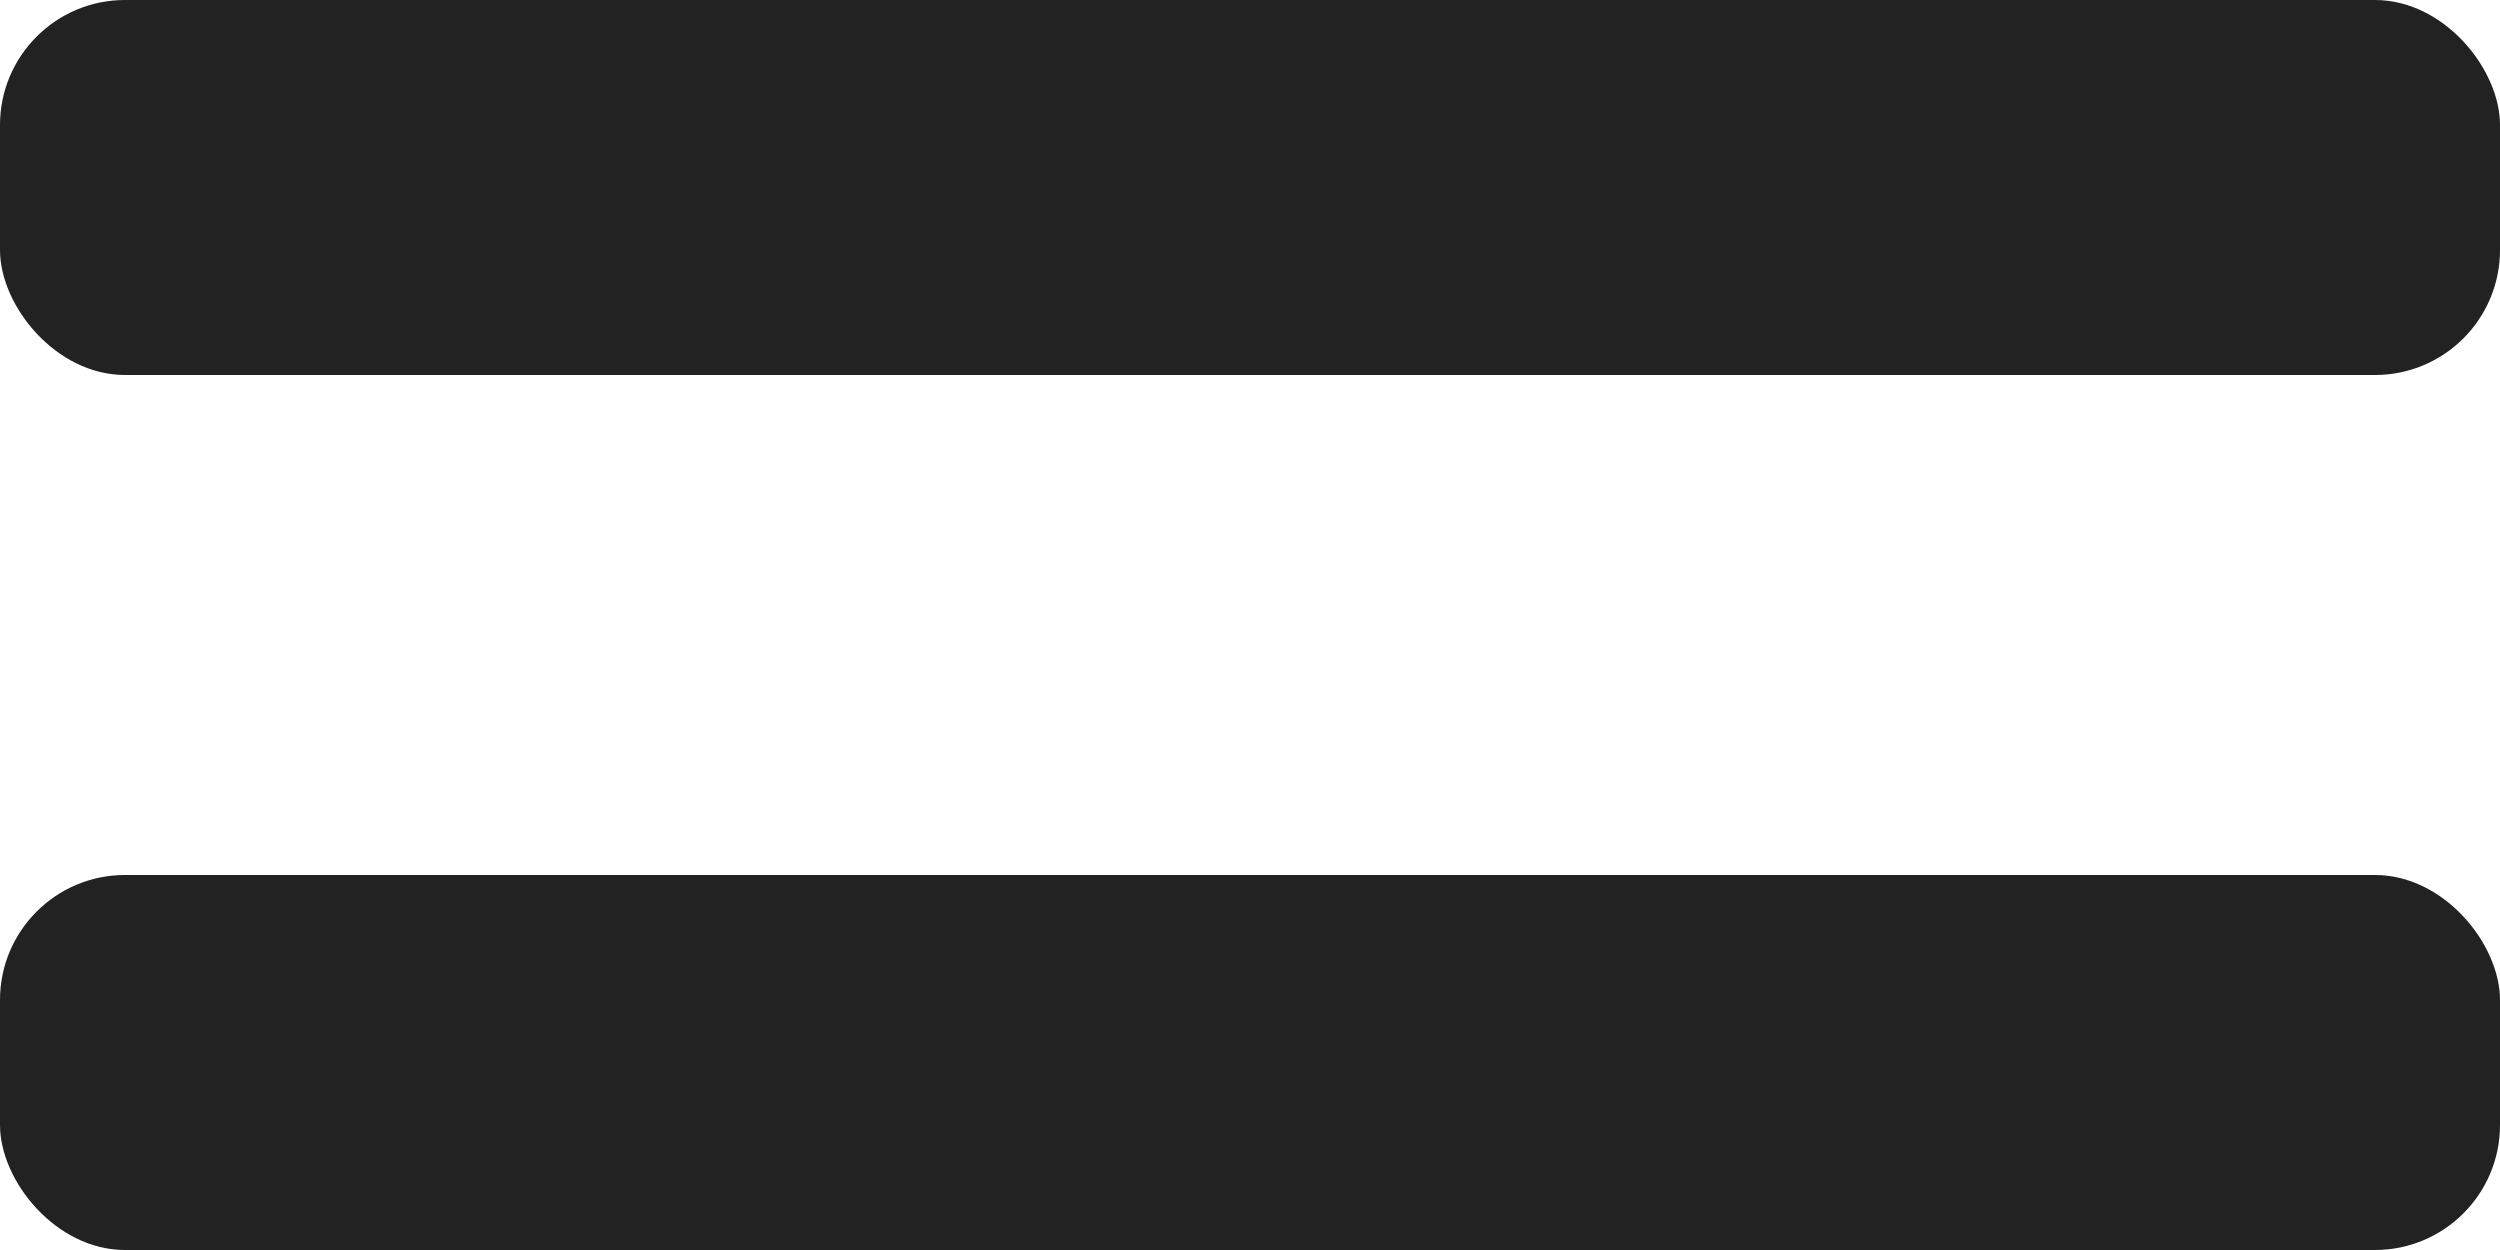 <?xml version="1.0" encoding="UTF-8"?> <svg xmlns="http://www.w3.org/2000/svg" width="20" height="10" viewBox="0 0 20 10" fill="none"><rect width="20" height="3" rx="1" fill="#222222"></rect><rect y="7" width="20" height="3" rx="1" fill="#222222"></rect></svg> 